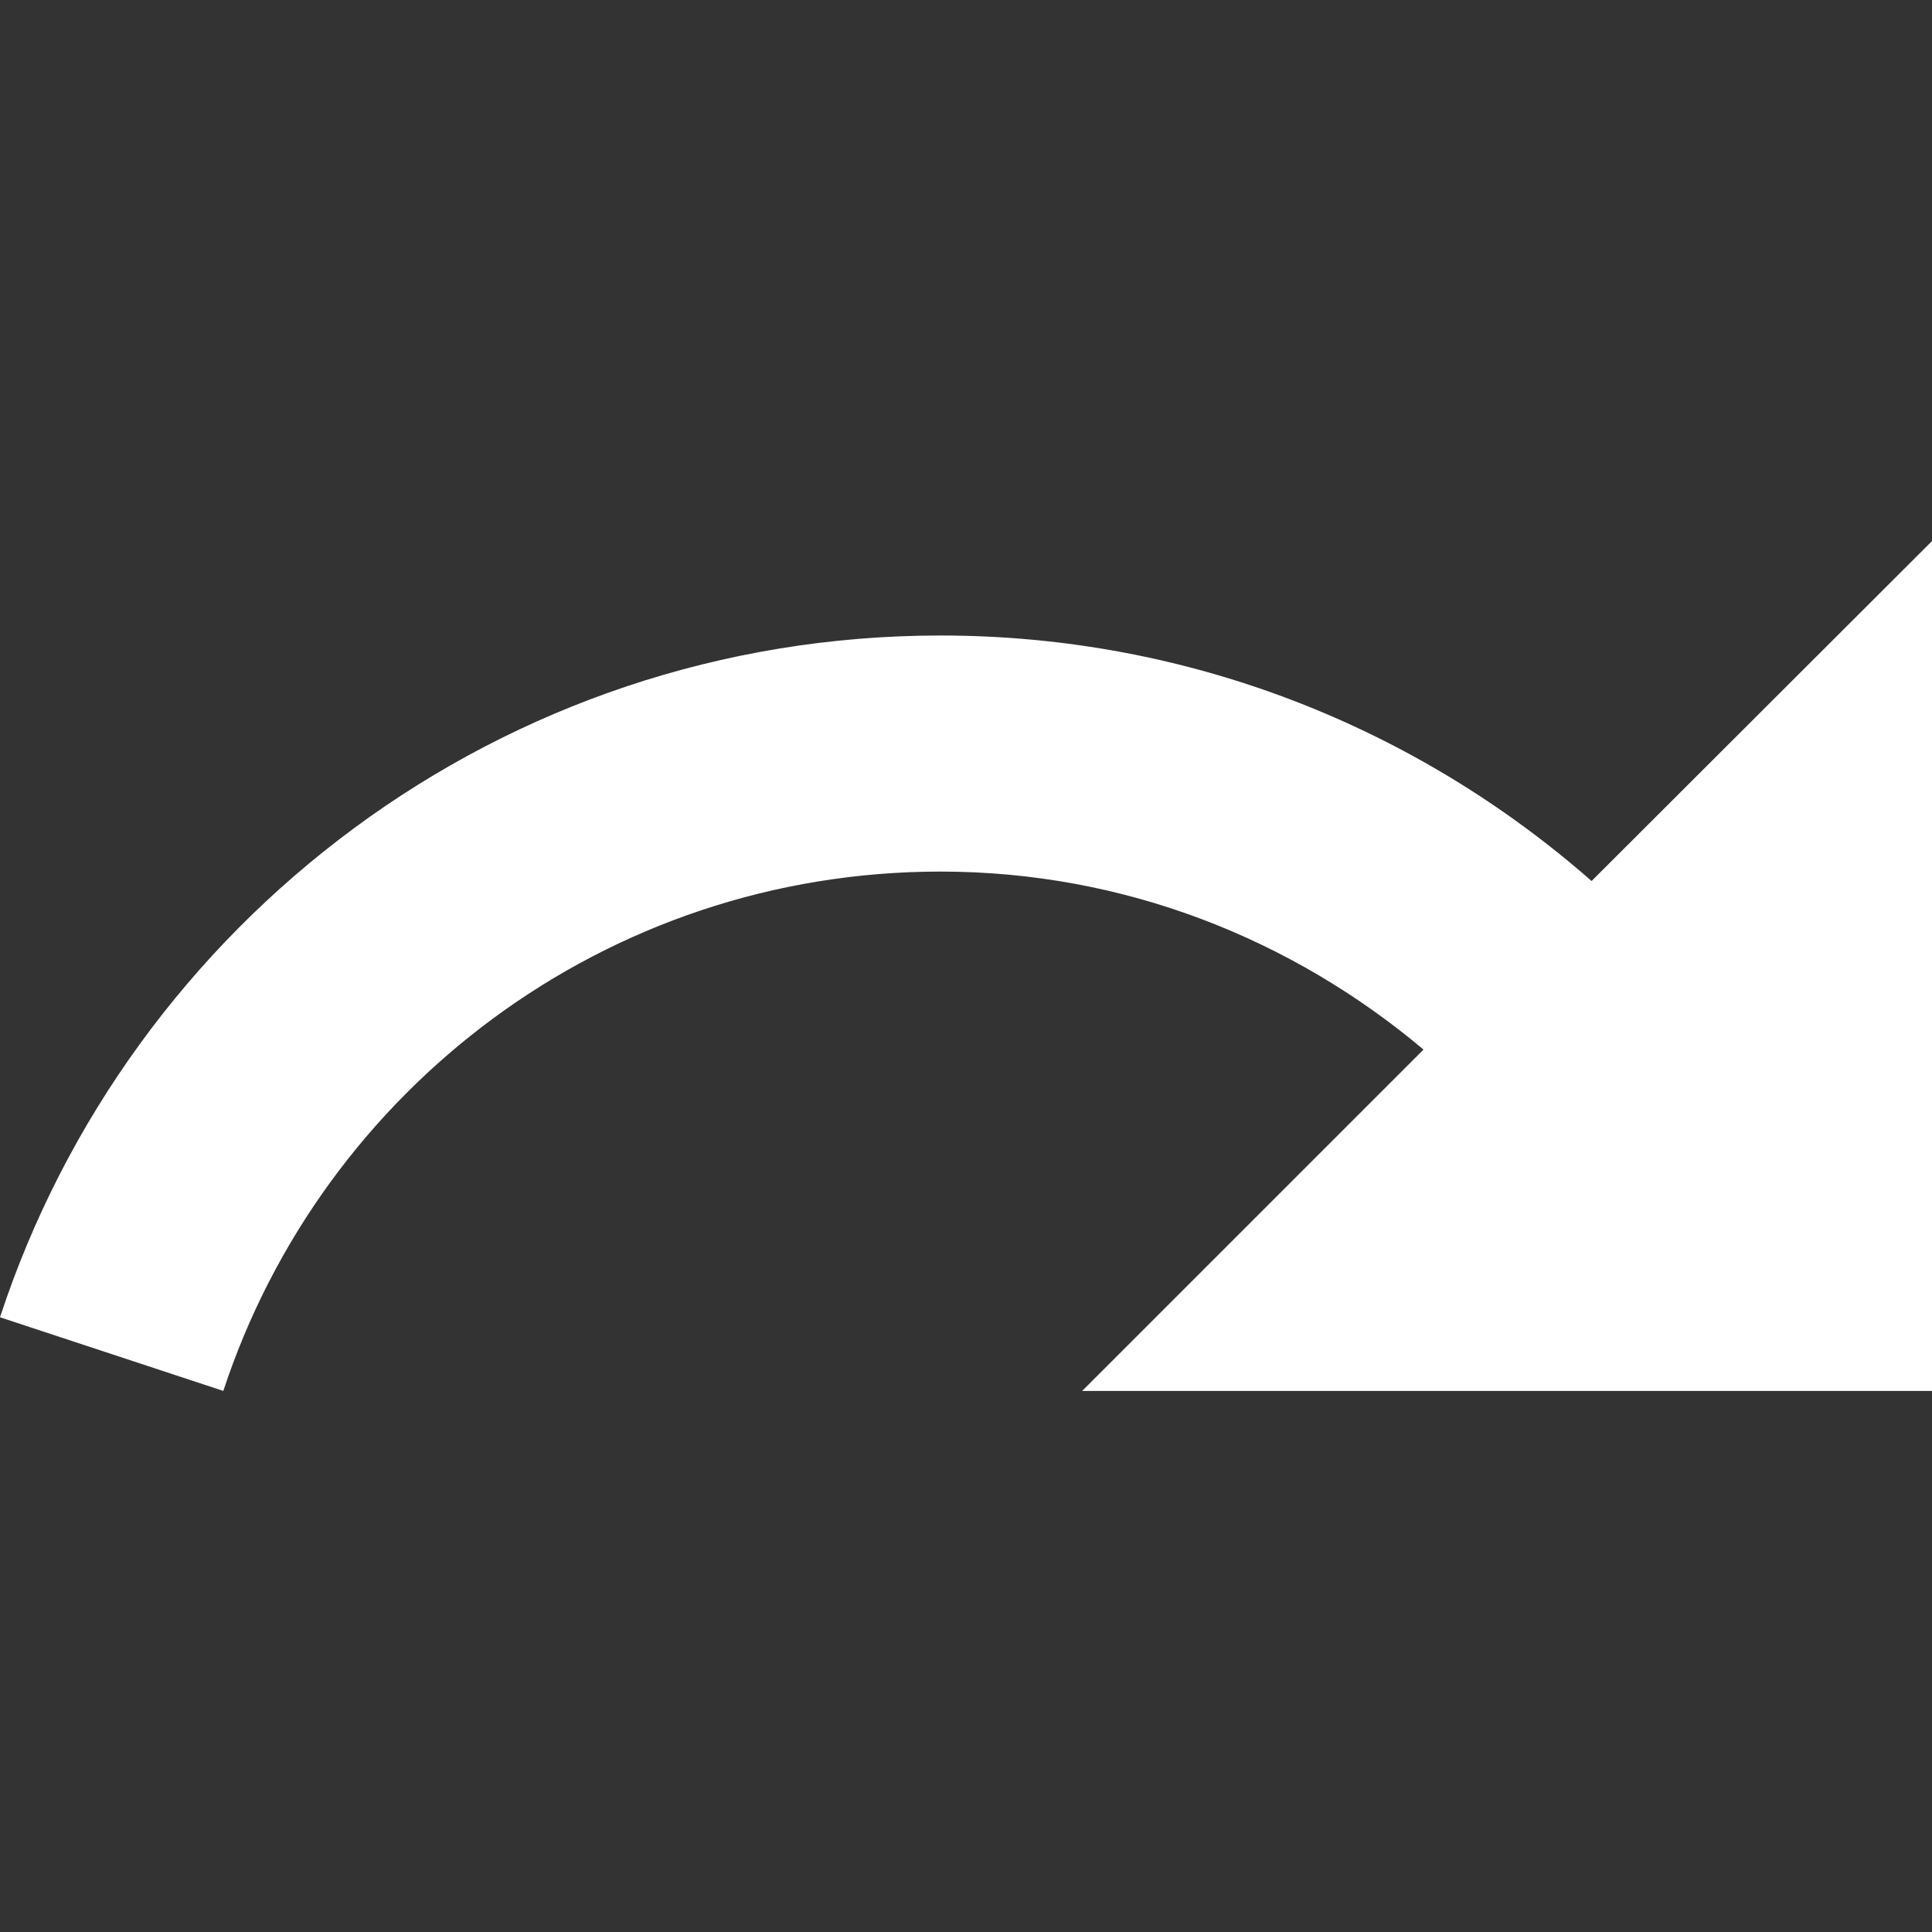 <?xml version="1.0" encoding="iso-8859-1"?>
<!-- Generator: Adobe Illustrator 19.0.0, SVG Export Plug-In . SVG Version: 6.00 Build 0)  -->
<svg xmlns="http://www.w3.org/2000/svg" xmlns:xlink="http://www.w3.org/1999/xlink" version="1.1" id="Capa_1" x="0px" y="0px" viewBox="0 0 436.48 436.48" style="enable-background:new 0 0 436.48 436.48;" xml:space="preserve" width="512px" height="512px">
<rect x="0" y="0" width="436.48" height="436.48" fill="#333333" stroke="none"/>
<g>
	<g>
		<path d="M359.573,199.04c-39.253-34.453-90.667-55.467-147.093-55.467c-99.2,0-183.147,64.64-212.48,154.027l50.453,16.64    c22.4-68.16,86.4-117.333,162.027-117.333c41.707,0,79.573,15.36,109.12,40.213l-77.12,77.12h192v-192L359.573,199.04z" fill="#FFFFFF"/>
	</g>
</g>
<g>
</g>
<g>
</g>
<g>
</g>
<g>
</g>
<g>
</g>
<g>
</g>
<g>
</g>
<g>
</g>
<g>
</g>
<g>
</g>
<g>
</g>
<g>
</g>
<g>
</g>
<g>
</g>
<g>
</g>
</svg>
